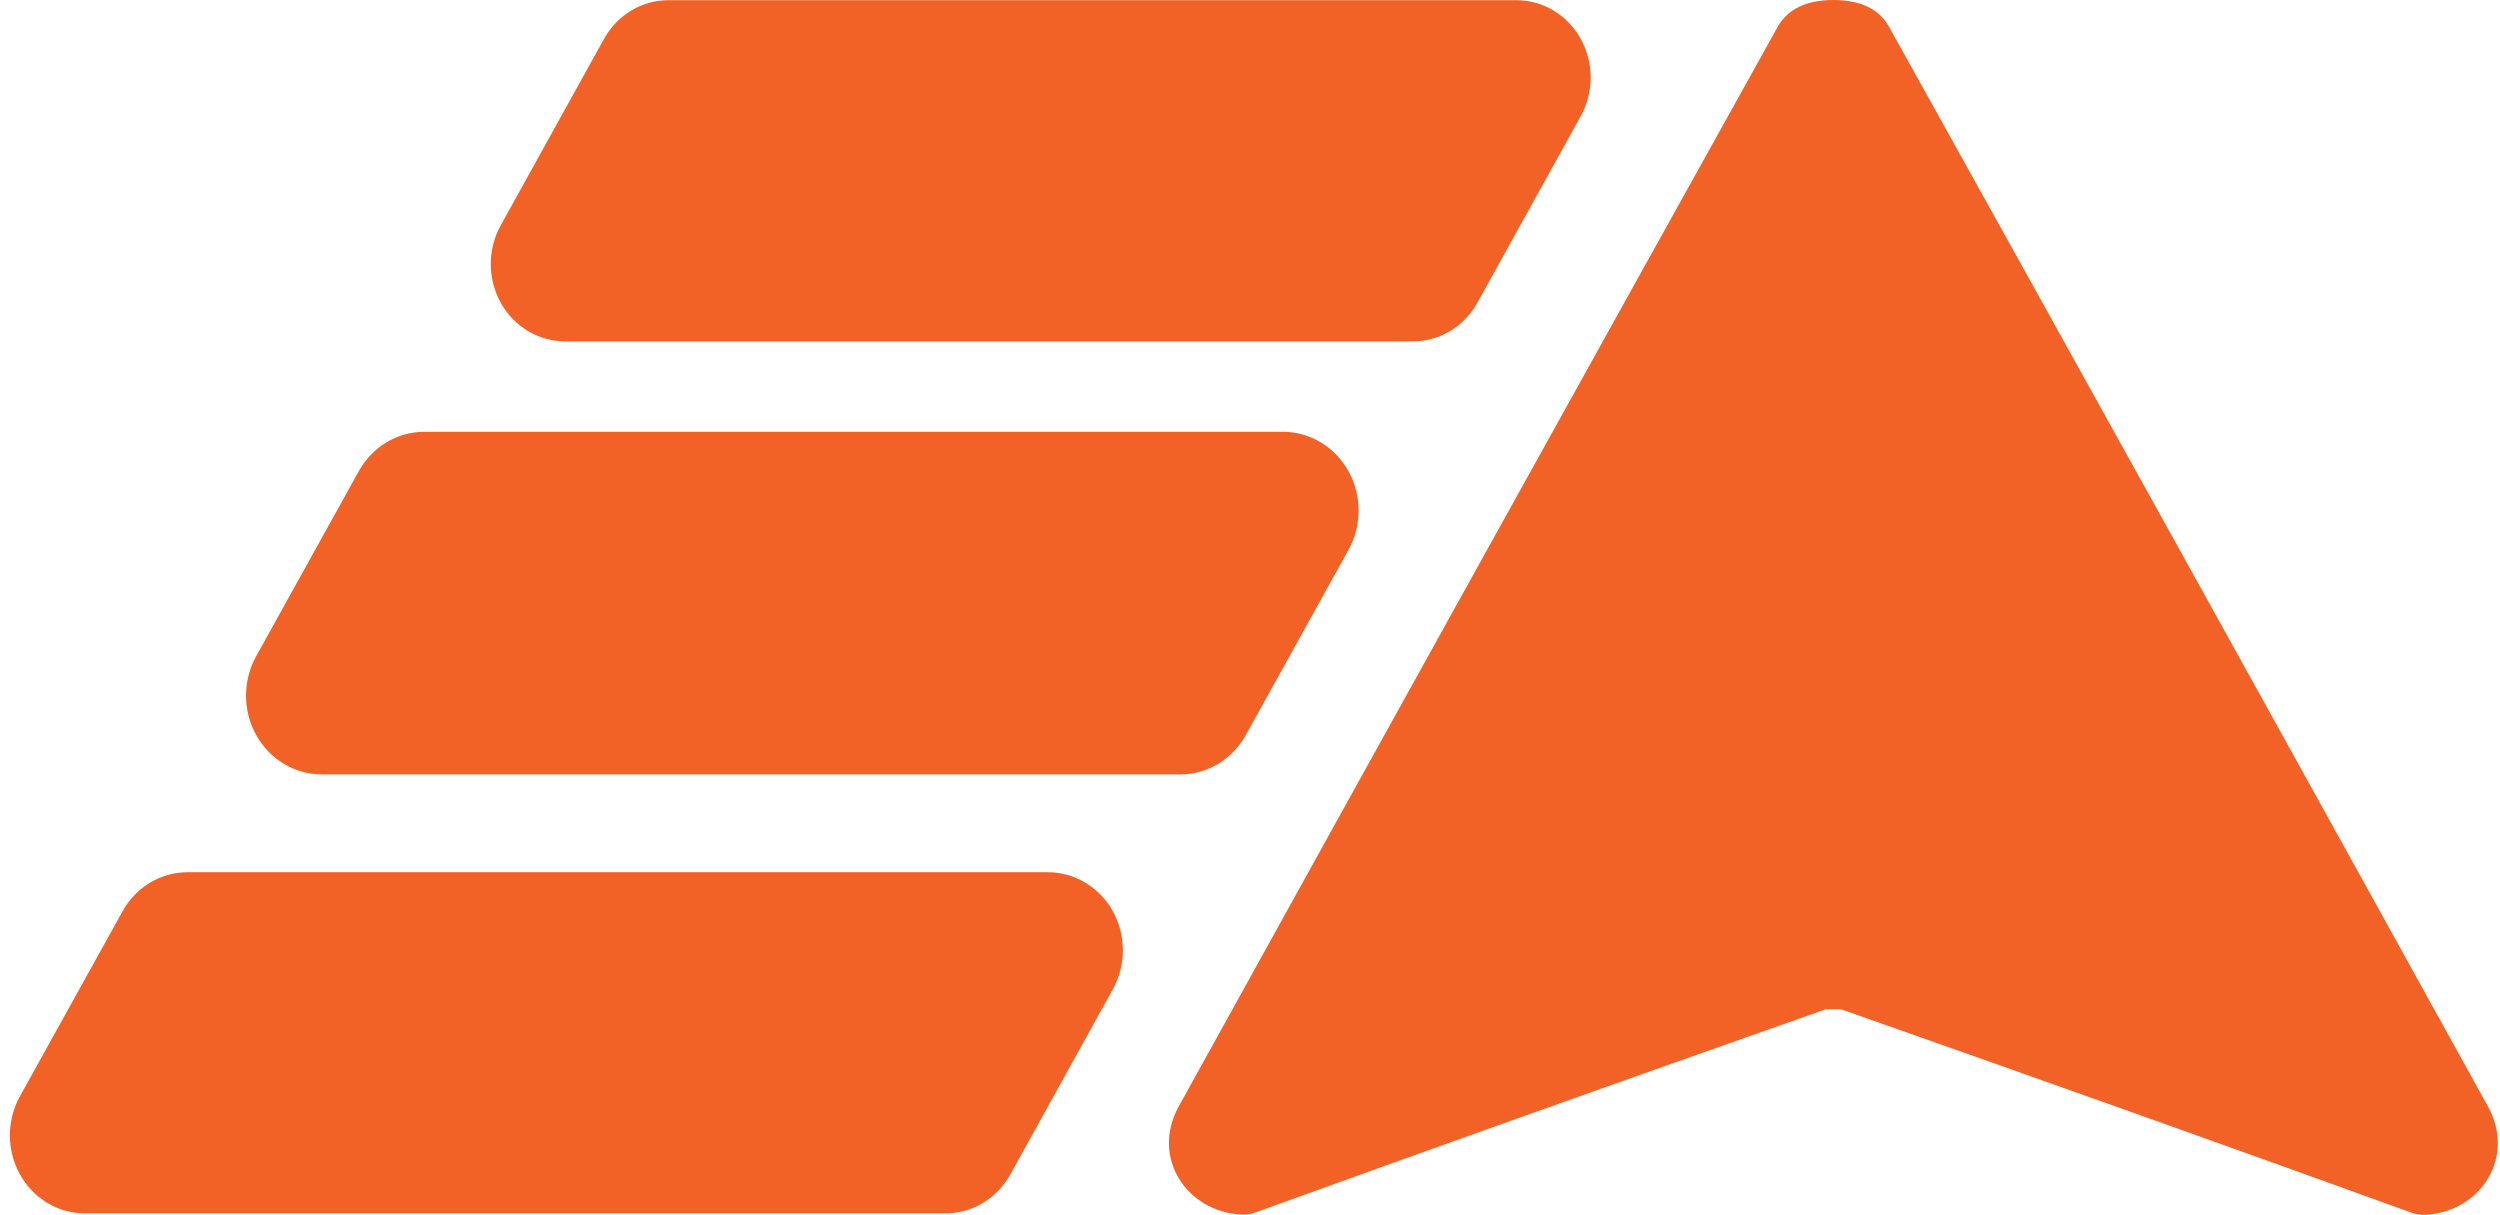 <?xml version="1.0" encoding="UTF-8"?> <svg xmlns="http://www.w3.org/2000/svg" width="214" height="104" viewBox="0 0 214 104" fill="none"><path d="M135.308 9.95L126.464 25.916C125.904 26.922 125.1 27.756 124.133 28.336C123.166 28.915 122.069 29.219 120.953 29.217H48.361C47.245 29.217 46.148 28.91 45.182 28.328C44.216 27.746 43.414 26.91 42.857 25.903C42.3 24.896 42.008 23.754 42.009 22.592C42.01 21.43 42.305 20.288 42.864 19.283L51.709 3.317C52.268 2.311 53.072 1.477 54.039 0.897C55.007 0.318 56.104 0.014 57.22 0.016H129.812C130.928 0.016 132.024 0.323 132.99 0.905C133.956 1.487 134.758 2.323 135.315 3.33C135.872 4.337 136.165 5.479 136.164 6.641C136.162 7.803 135.867 8.944 135.308 9.95Z" fill="#F26226"></path><path d="M156.937 0C159.268 0 160.863 0.776 161.723 2.329C176.952 29.685 194.038 60.486 212.981 94.732C215.366 99.067 212.344 103.725 207.618 103.988C207.227 104.008 206.835 103.95 206.463 103.818C191.875 98.532 175.594 92.727 157.619 86.402C157.599 86.391 157.372 86.386 156.937 86.386C156.503 86.386 156.276 86.391 156.256 86.402C138.281 92.727 122 98.527 107.412 103.802C107.04 103.935 106.648 103.992 106.257 103.972C101.531 103.71 98.508 99.051 100.894 94.716C119.837 60.481 136.923 29.685 152.152 2.329C153.021 0.776 154.617 0 156.937 0Z" fill="#F26226"></path><path d="M21.931 56.166L30.716 40.324C31.285 39.301 32.102 38.453 33.084 37.862C34.067 37.272 35.182 36.961 36.316 36.961H109.826C110.963 36.961 112.08 37.274 113.064 37.866C114.049 38.459 114.866 39.311 115.433 40.337C116.001 41.362 116.299 42.526 116.298 43.709C116.297 44.893 115.996 46.056 115.426 47.081L106.641 62.923C106.073 63.945 105.256 64.794 104.273 65.384C103.29 65.975 102.176 66.286 101.041 66.286H27.531C26.394 66.286 25.277 65.973 24.293 65.381C23.309 64.788 22.492 63.936 21.924 62.91C21.357 61.885 21.058 60.721 21.06 59.538C21.061 58.354 21.361 57.191 21.931 56.166Z" fill="#F26226"></path><path d="M95.264 84.674L86.494 100.517C85.931 101.534 85.122 102.378 84.147 102.966C83.172 103.554 82.065 103.864 80.938 103.864H7.265C6.138 103.865 5.03 103.557 4.054 102.97C3.078 102.383 2.267 101.539 1.704 100.523C1.141 99.506 0.845 98.353 0.846 97.179C0.847 96.006 1.145 94.853 1.709 93.837L10.495 77.995C11.058 76.981 11.869 76.139 12.844 75.554C13.819 74.969 14.925 74.662 16.05 74.663H89.708C90.833 74.663 91.938 74.972 92.912 75.558C93.887 76.144 94.696 76.986 95.258 78C95.821 79.015 96.118 80.165 96.119 81.337C96.12 82.508 95.825 83.659 95.264 84.674Z" fill="#F26226"></path></svg> 